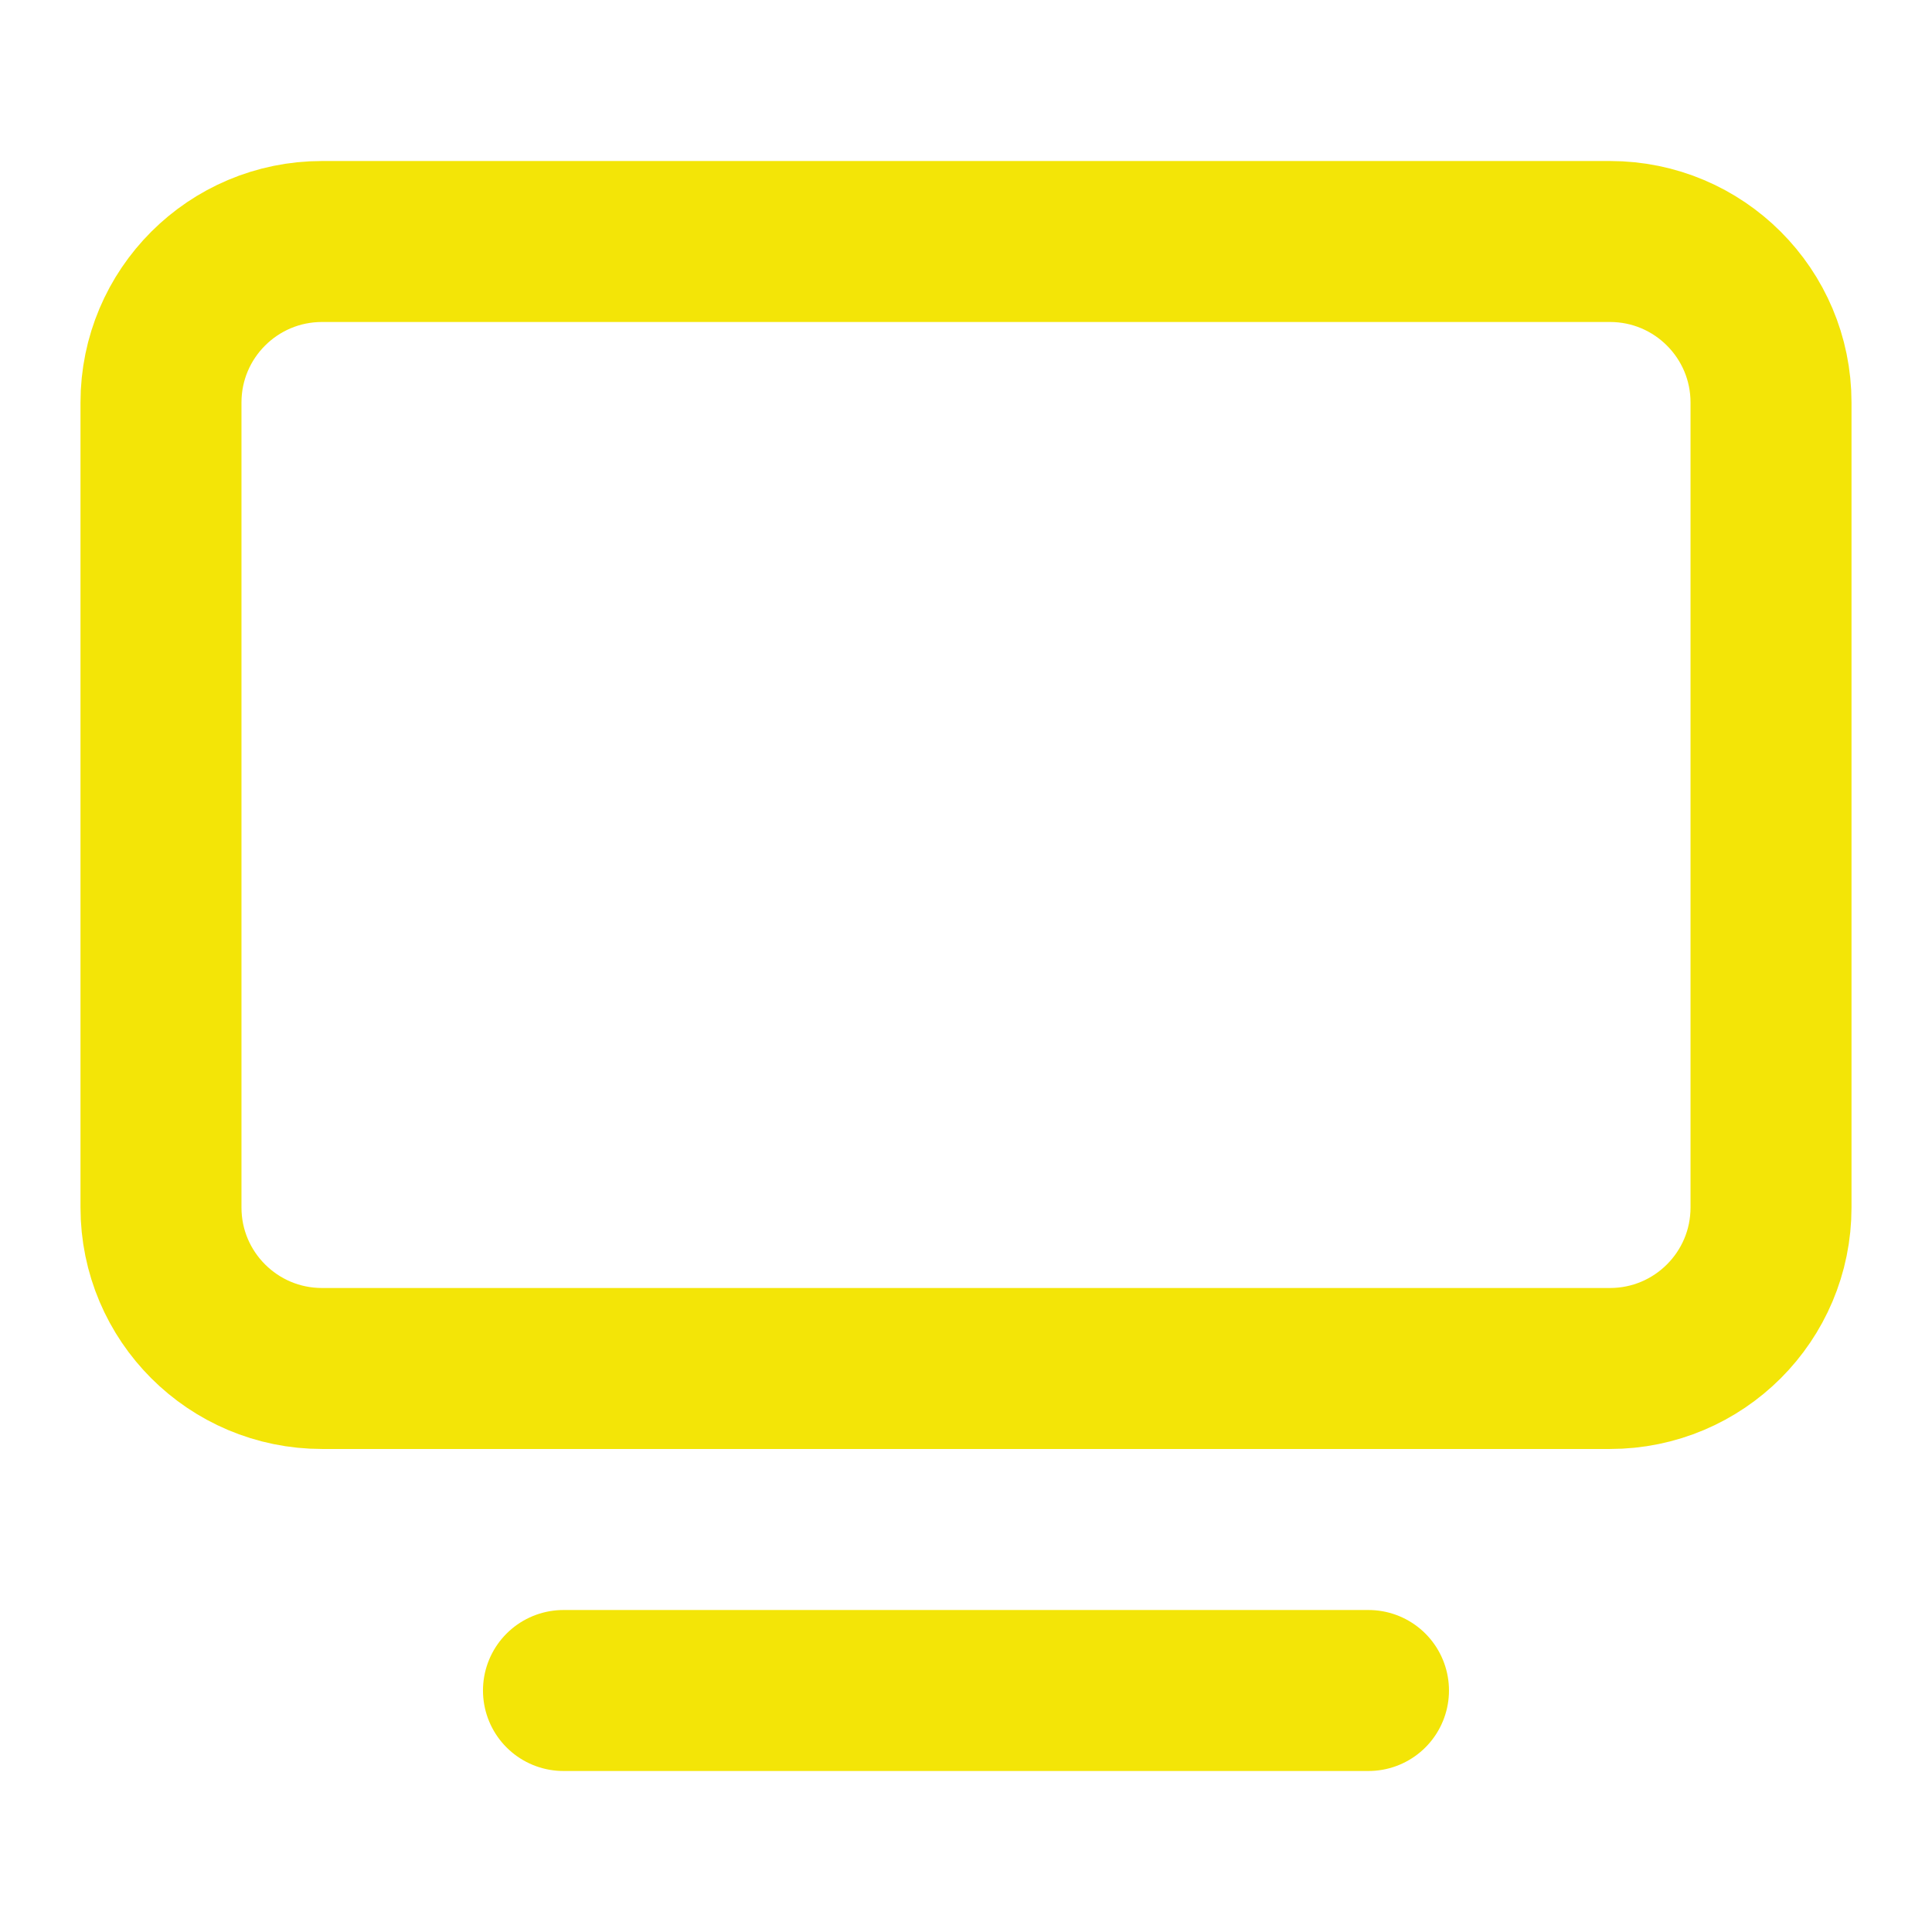 <svg width="40" height="40" viewBox="0 0 40 40" fill="none" xmlns="http://www.w3.org/2000/svg">
<g id="lucide:tv-minimal">
<g id="Group">
<path id="Vector" d="M11.666 35H28.333" stroke="#F3E507" stroke-width="3.333" stroke-linecap="round" stroke-linejoin="round"/>
<path id="Vector_2" d="M33.333 5H6.667C4.826 5 3.333 6.492 3.333 8.333V25C3.333 26.841 4.826 28.333 6.667 28.333H33.333C35.174 28.333 36.667 26.841 36.667 25V8.333C36.667 6.492 35.174 5 33.333 5Z" stroke="#F3E507" stroke-width="3.333" stroke-linecap="round" stroke-linejoin="round"/>
</g>
</g>
</svg>

